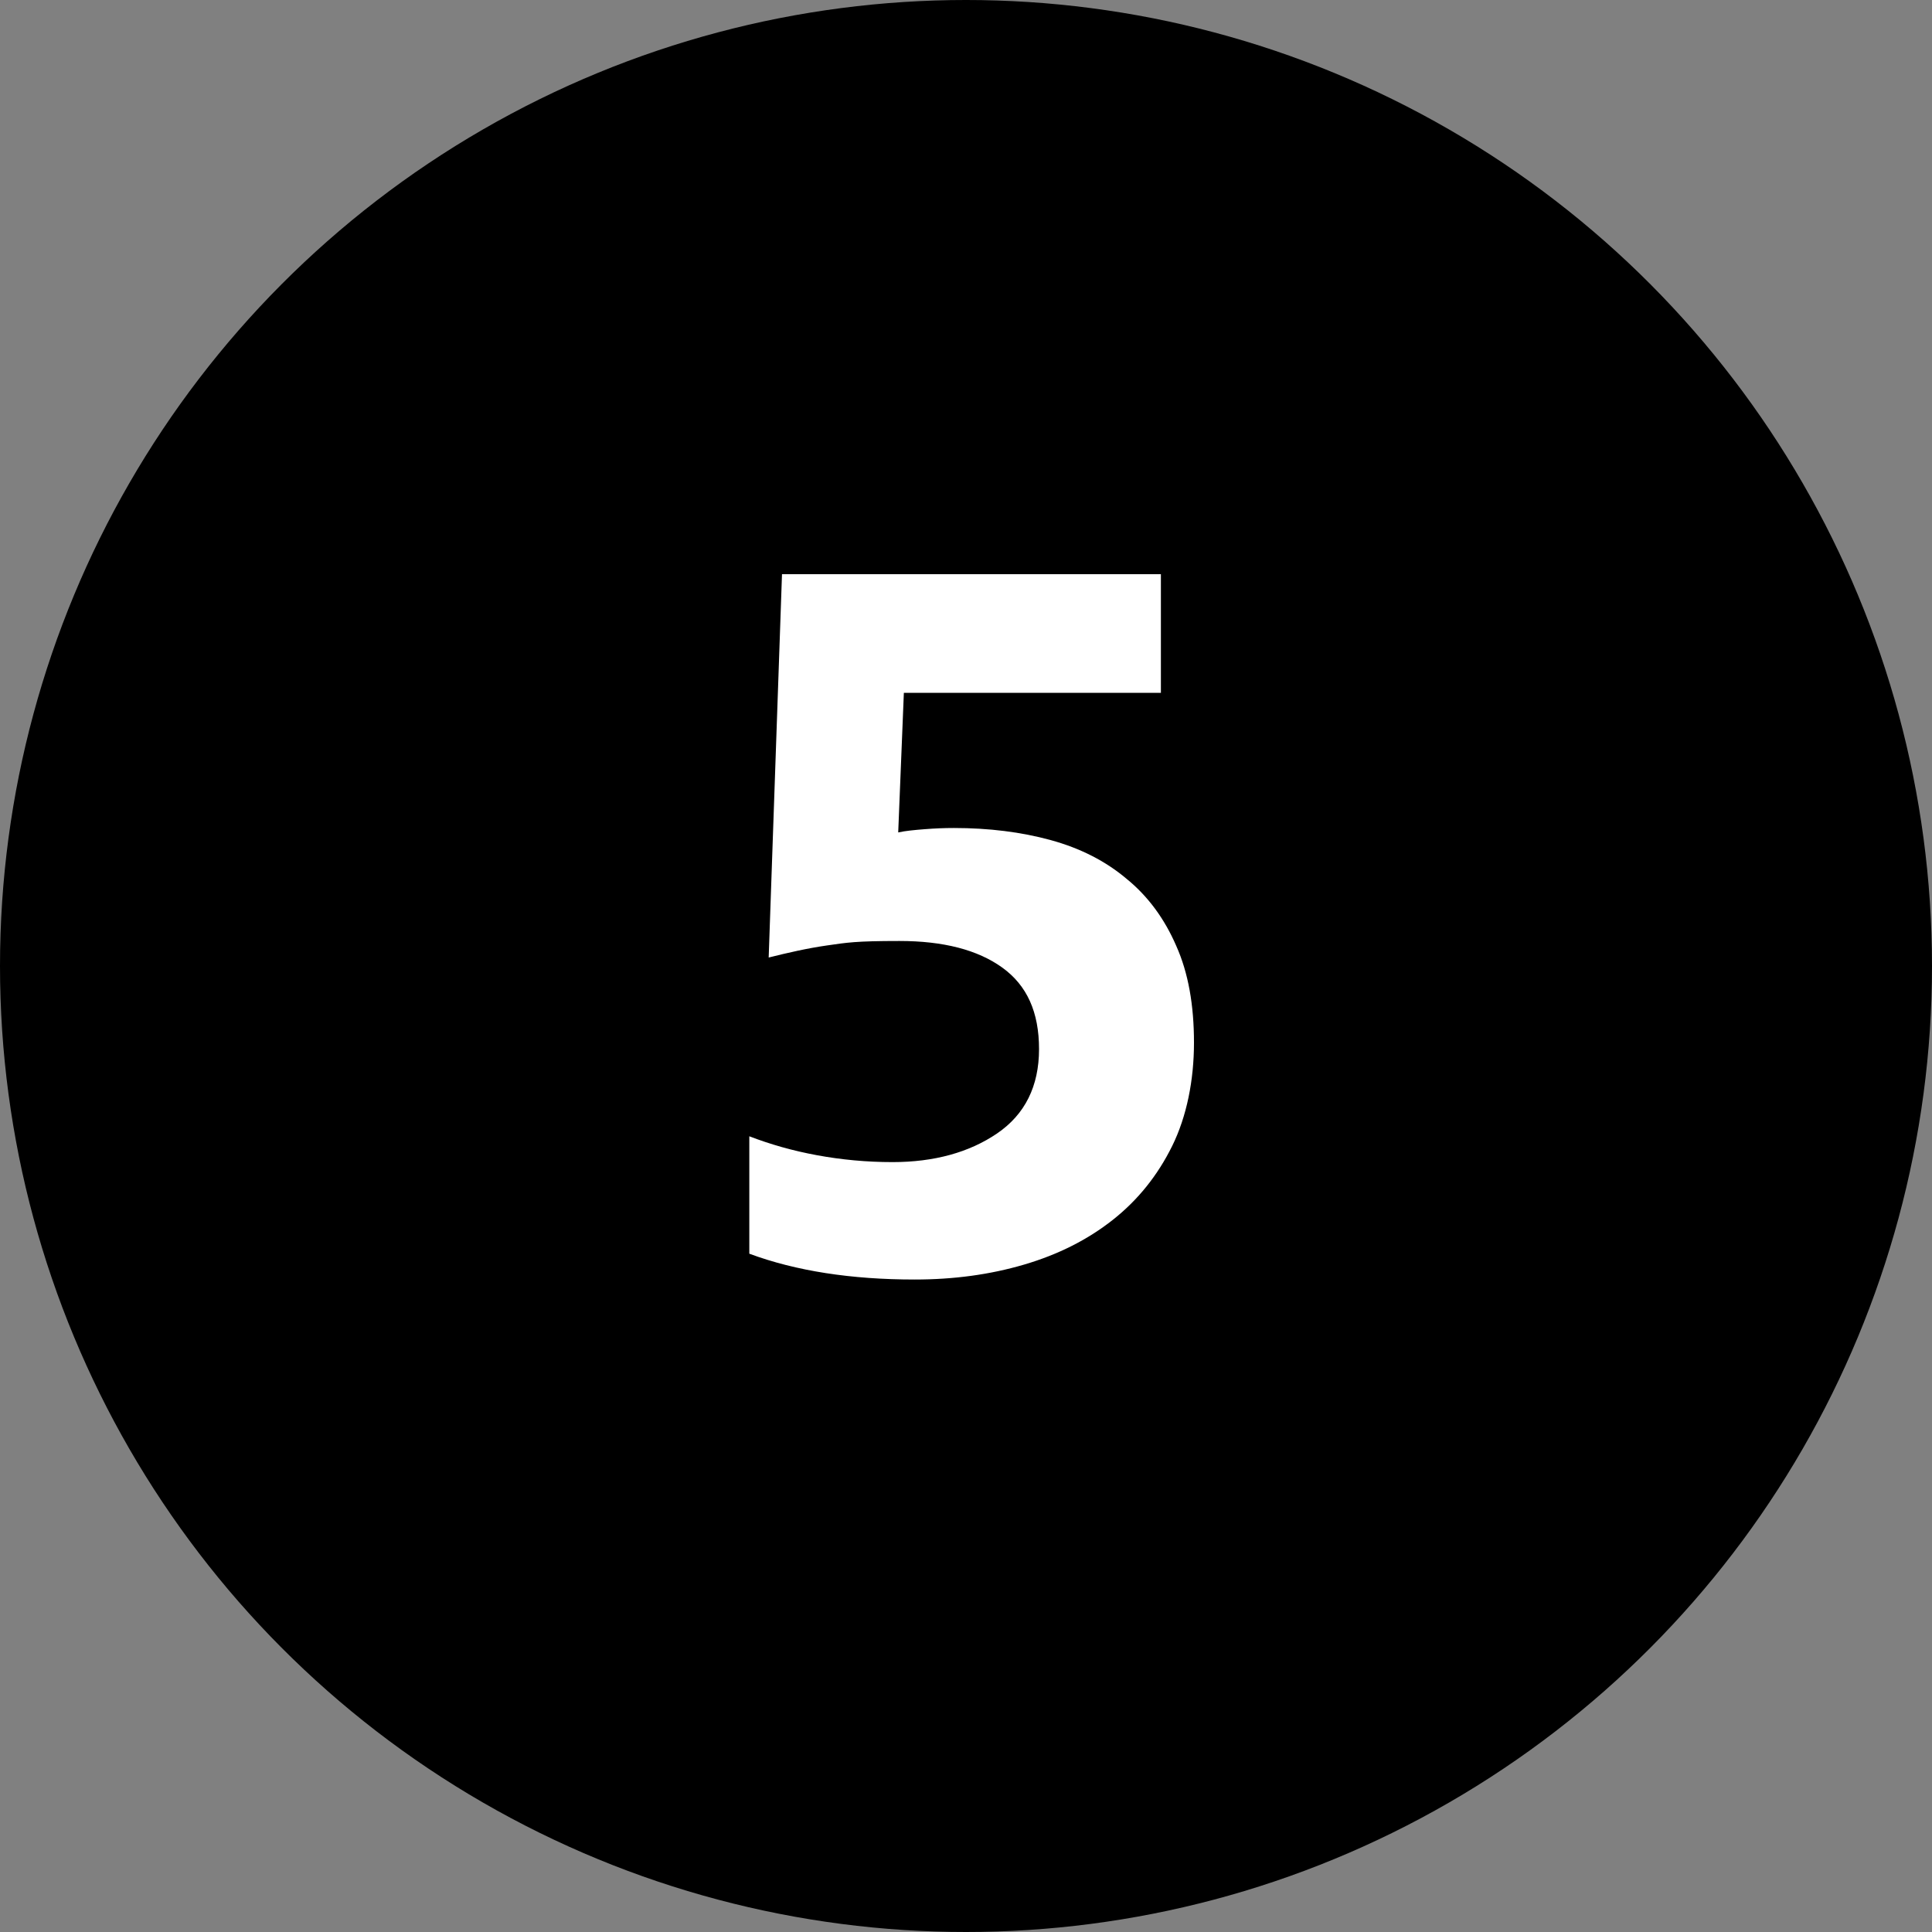 <?xml version="1.0" encoding="UTF-8"?>
<svg xmlns="http://www.w3.org/2000/svg" version="1.1" viewBox="0 0 478.8 478.8">
  <rect x="0" y="0" width="478.8" height="478.8" fill="#808080" stroke="none"/>
  <defs>
    <style>
      .cls-1 {
        isolation: isolate;
      }

      .cls-2 {
        fill: #fff;
      }
    </style>
  </defs>
  <!-- Generator: Adobe Illustrator 28.7.0, SVG Export Plug-In . SVG Version: 1.2.0 Build 136)  -->
  <g>
    <g id="Ebene_1">
      <g id="Ebene_2">
        <g id="Ebene_1-2">
          <g class="cls-1">
            <circle cx="239.4" cy="239.4" r="239.4"/>
          </g>
          <g class="cls-1">
            <g class="cls-1">
              <path class="cls-2" d="M226.7,317.1c-15.7,0-29.4-2.1-41-6.4v-29.1c5.2,2,10.8,3.6,16.8,4.7,6,1.1,12.2,1.7,18.7,1.7,10.3,0,19-2.4,25.9-7.1s10.4-11.7,10.4-20.9-3-15.8-9.1-20.2c-6.1-4.4-14.6-6.6-25.5-6.6s-13,.4-17.9,1.1c-4.9.7-9.7,1.8-14.5,3l3.3-95h93.9v29.4h-63.7l-1.4,34.6c1.8-.4,4-.6,6.5-.8,2.5-.2,4.9-.3,7.3-.3,8.7,0,16.7,1,24,3,7.3,2,13.6,5.2,18.8,9.6,5.3,4.3,9.4,9.9,12.3,16.6,3,6.7,4.4,14.7,4.4,24s-1.8,18.3-5.4,25.6c-3.6,7.3-8.5,13.4-14.7,18.3-6.2,4.9-13.5,8.6-22,11.1-8.5,2.5-17.5,3.7-27.1,3.7Z"/>
            </g>
          </g>
        </g>
      </g>
    </g>
  </g>
</svg>